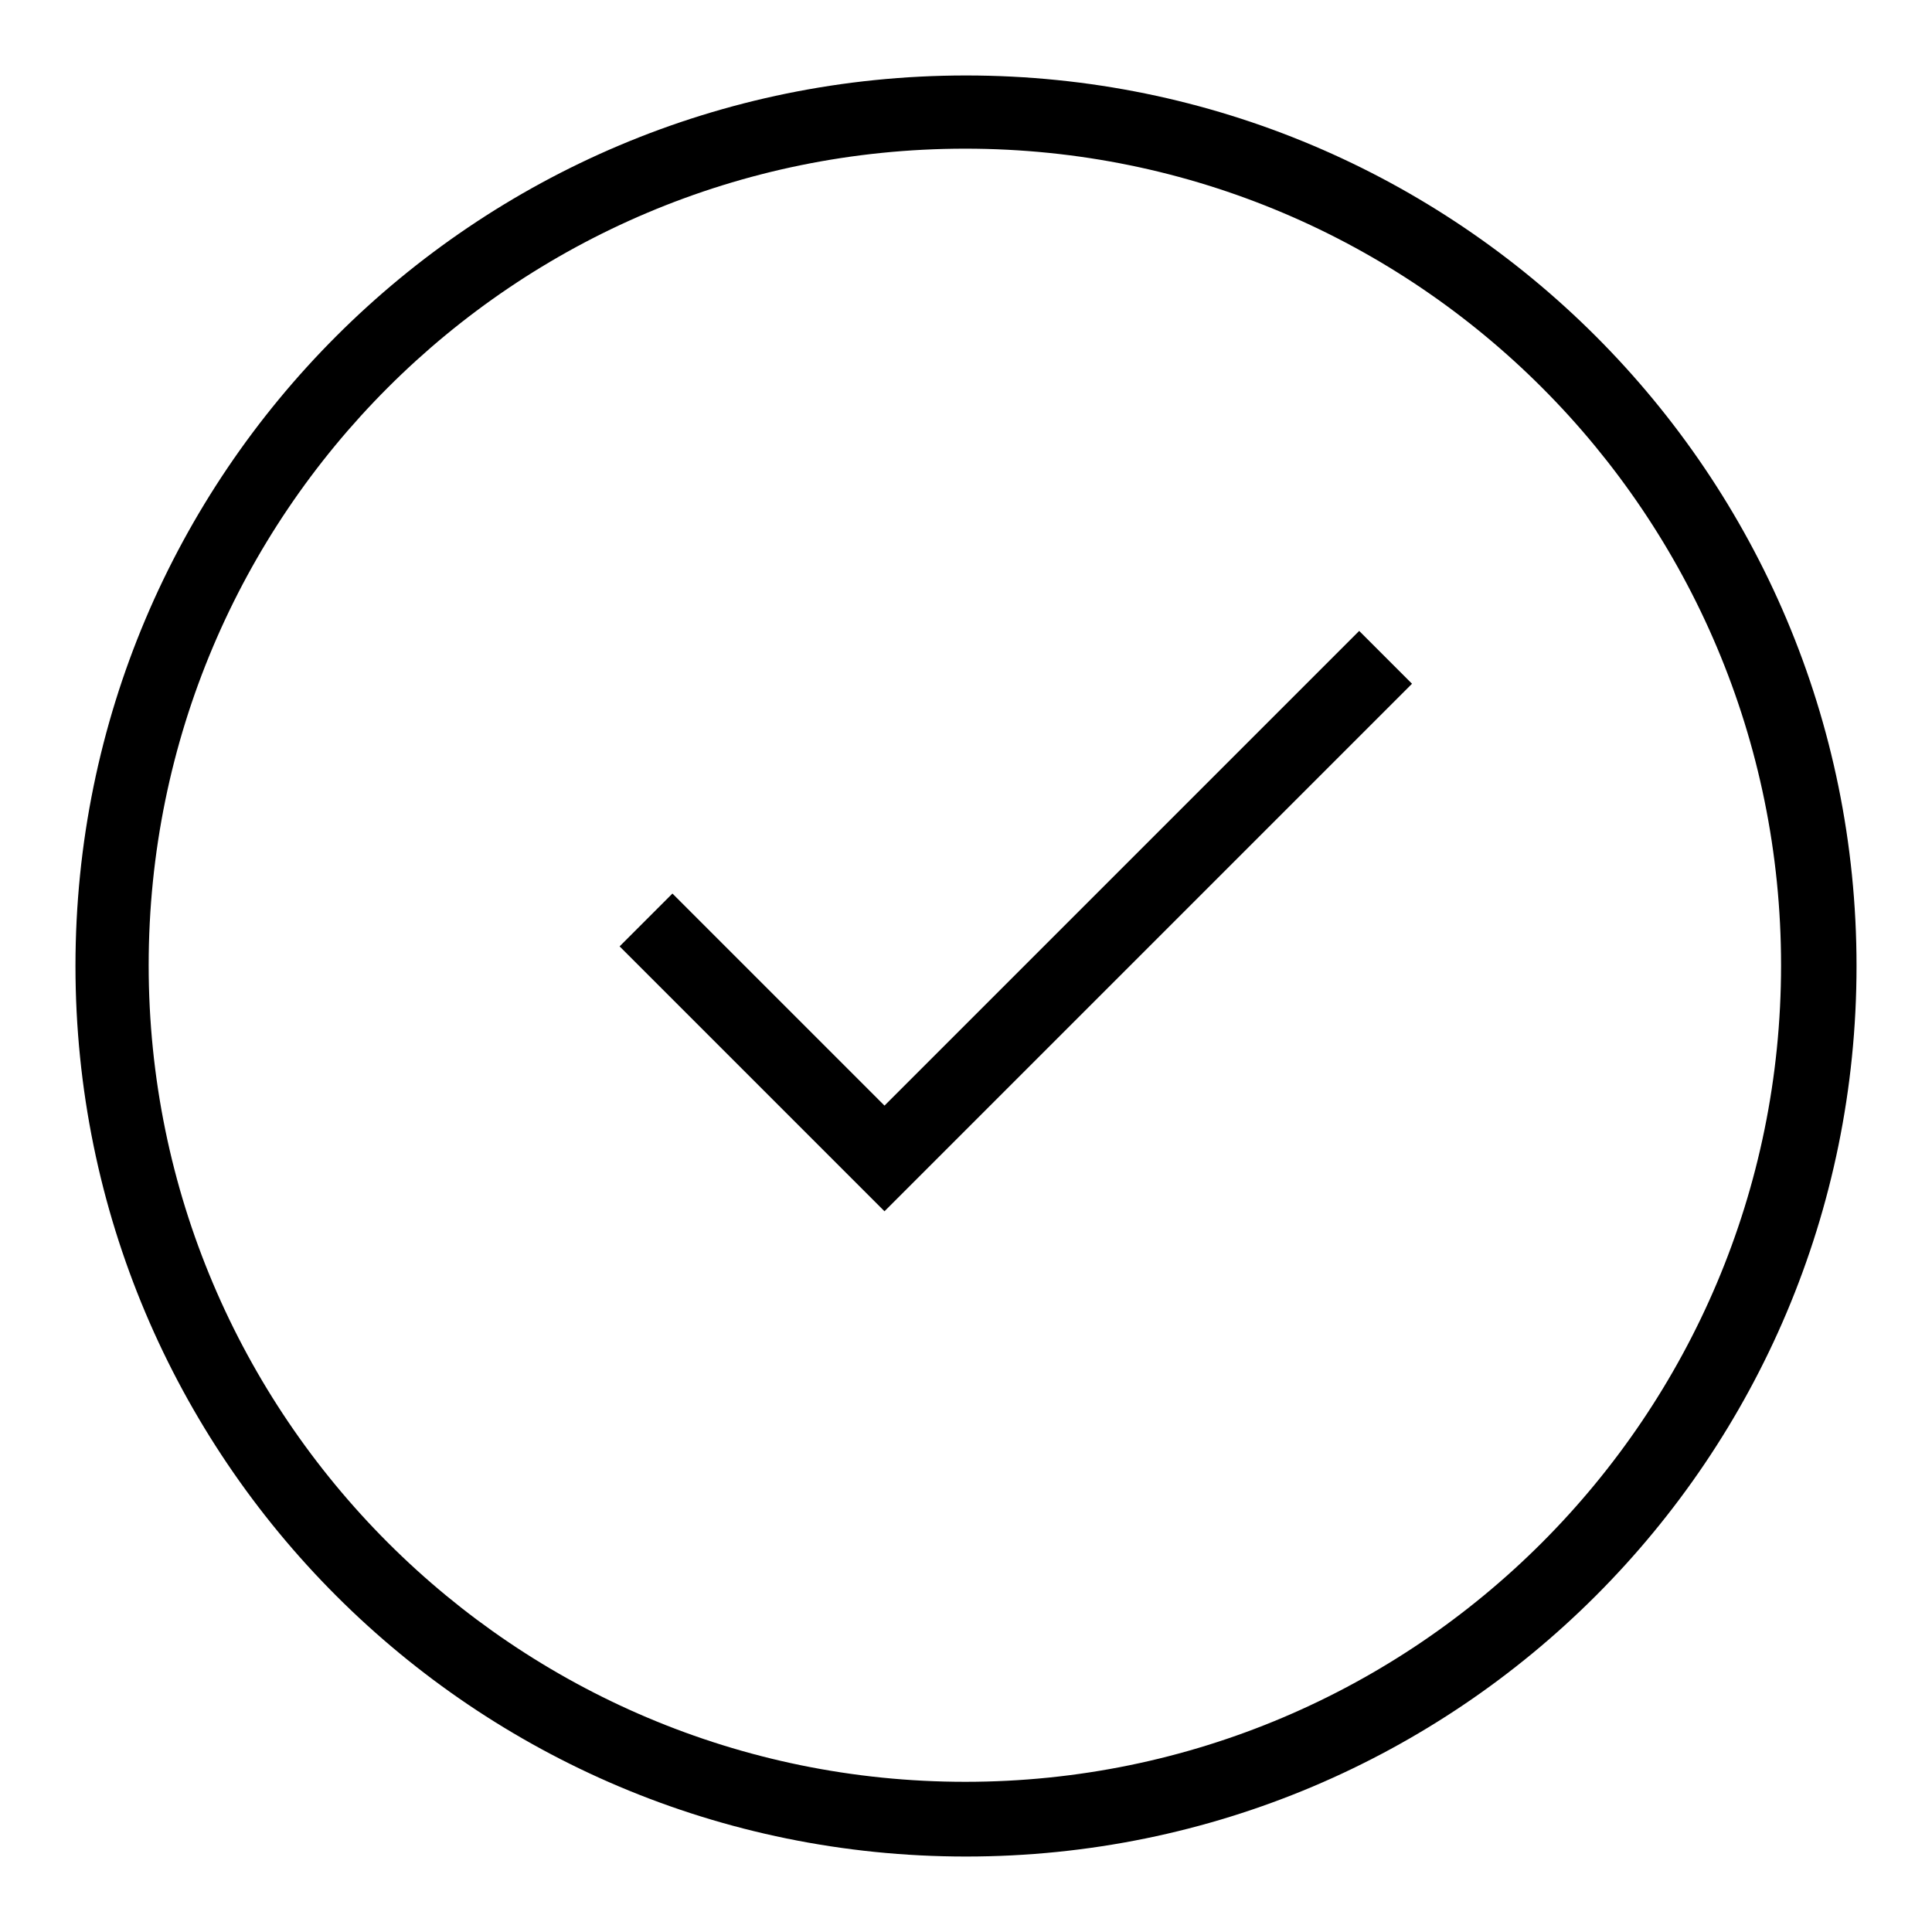 <?xml version="1.0" encoding="utf-8"?>
<!-- Svg Vector Icons : http://www.onlinewebfonts.com/icon -->
<!DOCTYPE svg PUBLIC "-//W3C//DTD SVG 1.1//EN" "http://www.w3.org/Graphics/SVG/1.1/DTD/svg11.dtd">
<svg version="1.1" xmlns="http://www.w3.org/2000/svg" xmlns:xlink="http://www.w3.org/1999/xlink" x="0px" y="0px" viewBox="0 0 256 256" enable-background="new 0 0 256 256" xml:space="preserve">
<g><g><path fill="#000000" d="M128,10C62.8,10,10,62.8,10,128c0,65.2,52.8,118,118,118c65.2,0,118-52.8,118-118C246,62.8,193.2,10,128,10z M127.9,236.1c-59.7,0-108.2-48.4-108.2-108.2S68.1,19.7,127.9,19.7S236,68.2,236,127.9C236,187.6,187.6,236.1,127.9,236.1z M180.1,83.6l7,7l-69.9,69.9l-35.1-35.1l7-7l28.1,28.1L180.1,83.6z"/></g></g>
</svg>